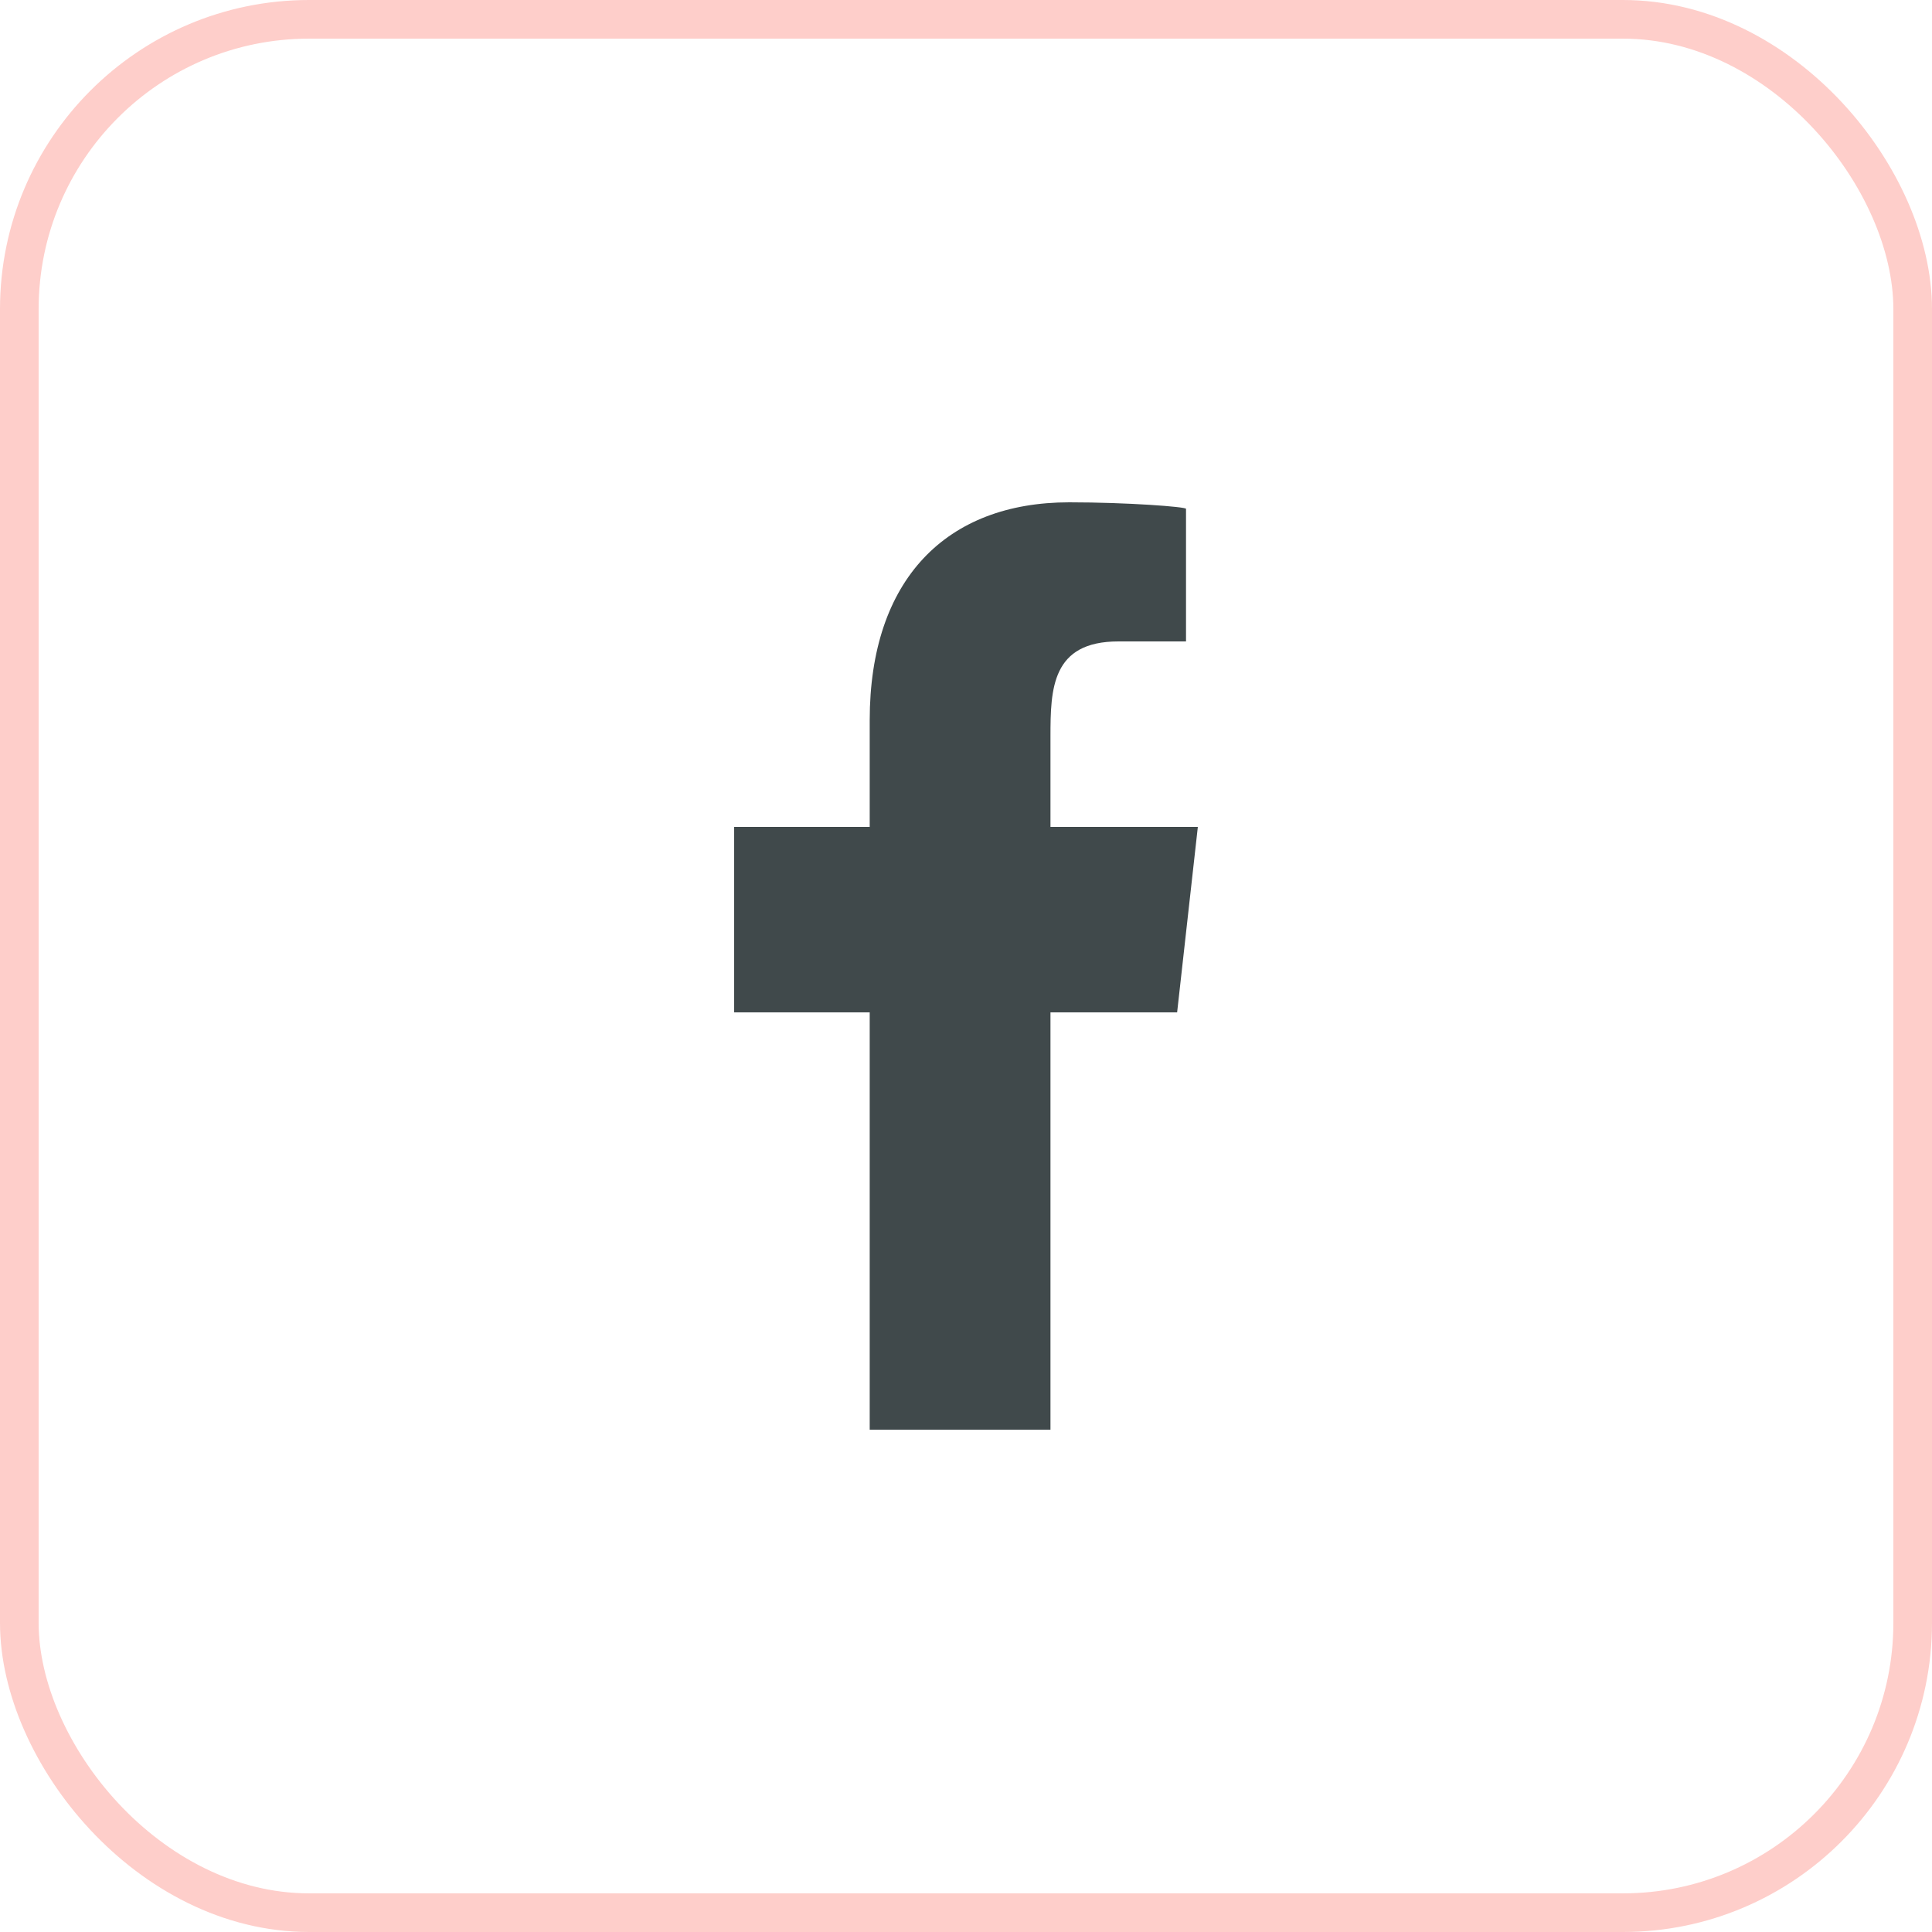 <?xml version="1.0" encoding="UTF-8"?> <svg xmlns="http://www.w3.org/2000/svg" width="50" height="50" viewBox="0 0 50 50" fill="none"><rect x="0.5" y="0.5" width="49" height="49" rx="7.5" stroke="#FECECA"></rect><path fill-rule="evenodd" clip-rule="evenodd" d="M27.186 37V26.2H30.464L31 21.4H27.186V19.062C27.186 17.826 27.217 16.6 28.944 16.6H30.694V13.168C30.694 13.117 29.191 13 27.671 13C24.496 13 22.508 14.989 22.508 18.64V21.4H19V26.2H22.508V37H27.186Z" fill="#40494B"></path></svg> 